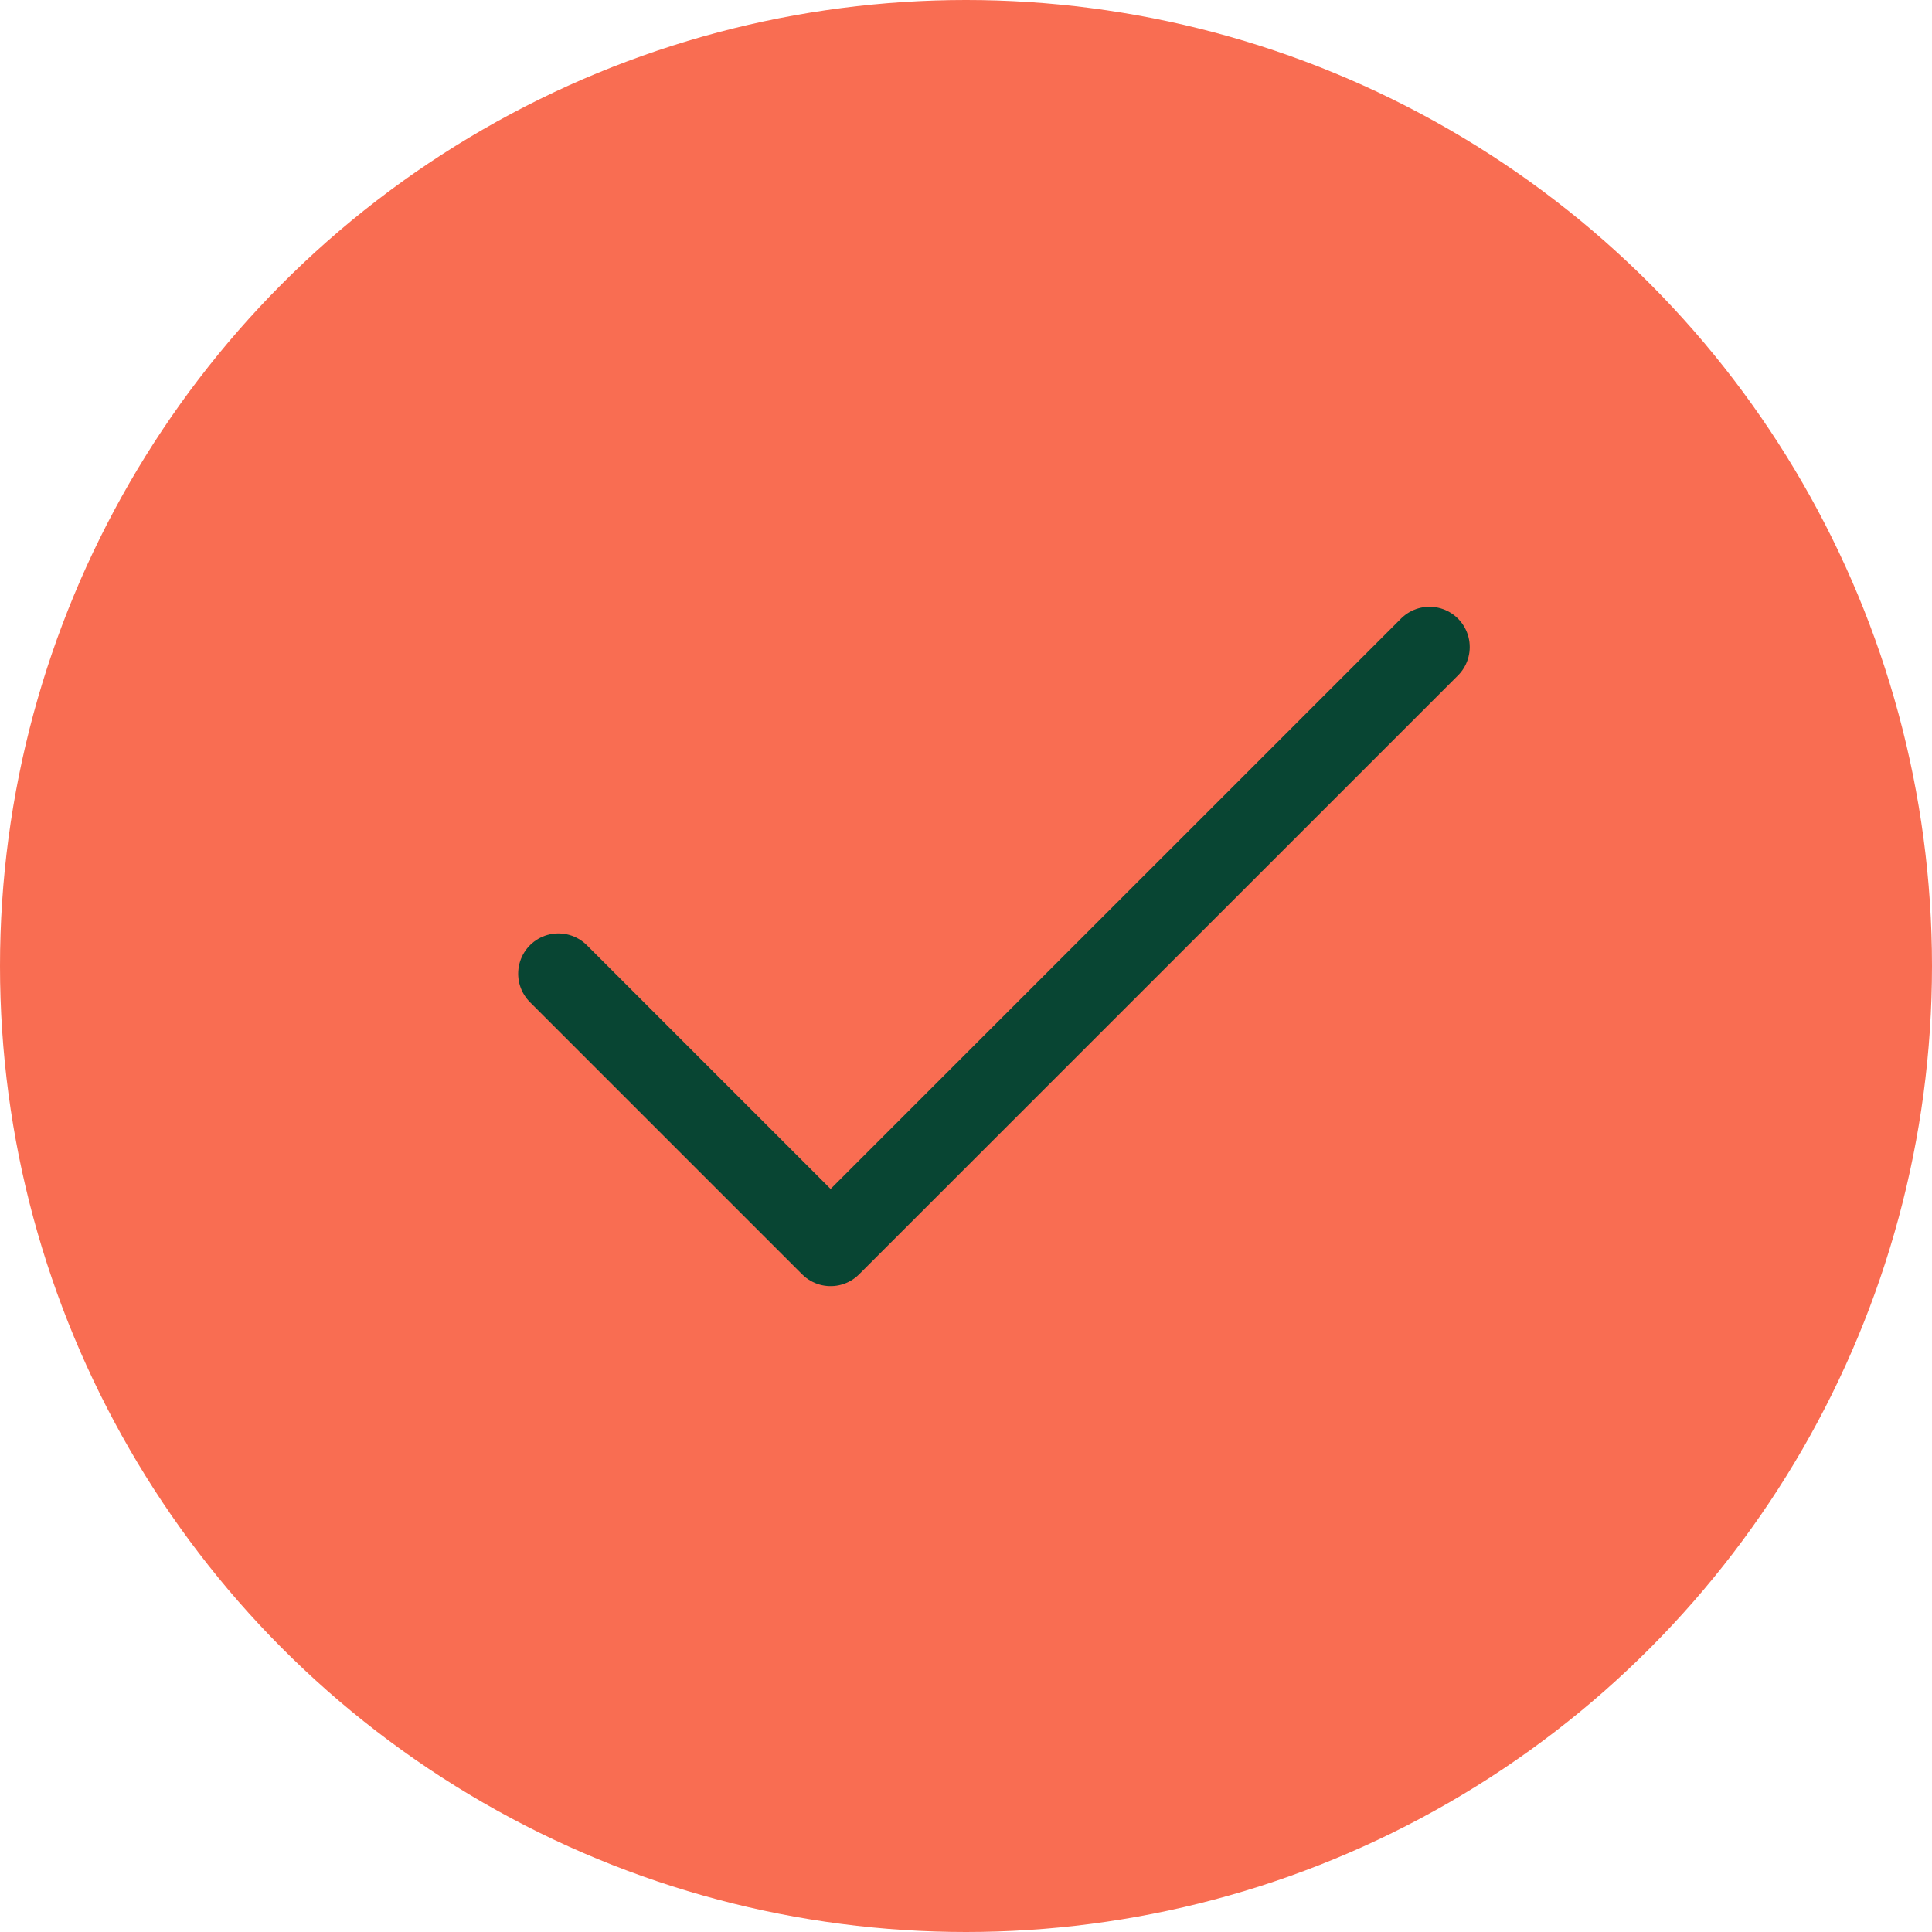 <svg width="120" height="120" viewBox="0 0 120 120" fill="none" xmlns="http://www.w3.org/2000/svg">
<g id="success">
<circle id="colo" cx="60" cy="60" r="60" fill="#F96D52"/>
<path id="mark" d="M88.788 40.188L51.591 77.384L34.684 60.477" stroke="#084533" stroke-width="5" stroke-linecap="round" stroke-linejoin="round"/>
</g>
</svg>
